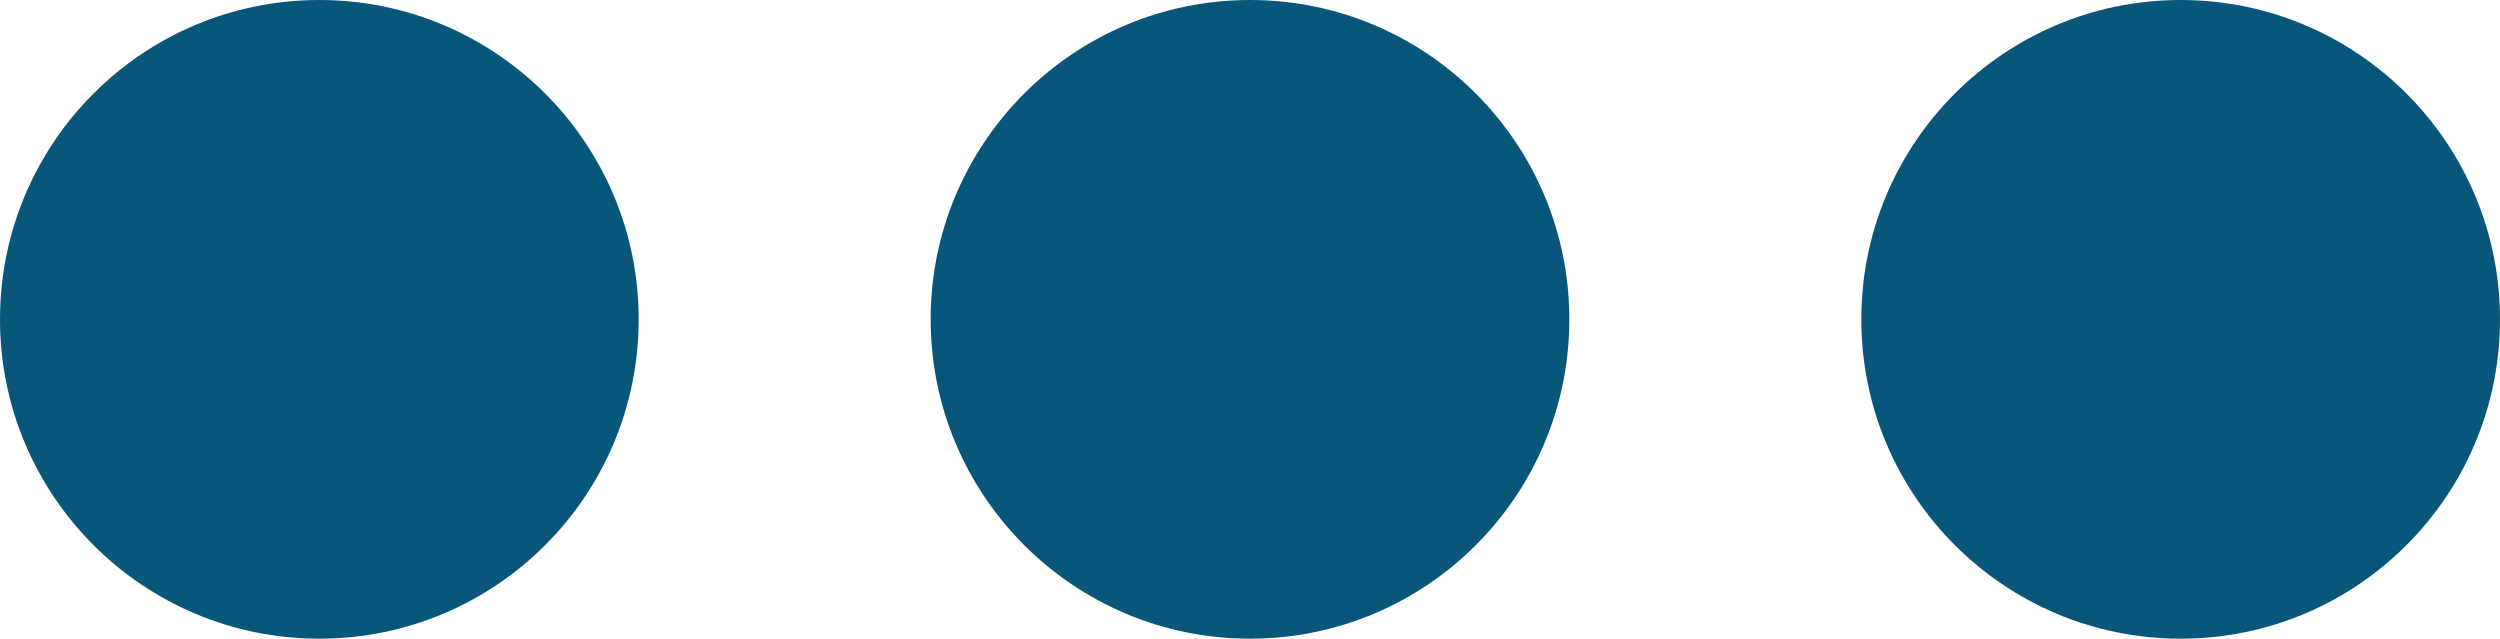 <?xml version="1.0" encoding="utf-8"?>
<!-- Generator: Adobe Illustrator 21.1.0, SVG Export Plug-In . SVG Version: 6.00 Build 0)  -->
<svg version="1.1" id="Layer_1" xmlns="http://www.w3.org/2000/svg" xmlns:xlink="http://www.w3.org/1999/xlink" x="0px" y="0px"
	 viewBox="0 0 27.4 7" style="enable-background:new 0 0 27.4 7;" xml:space="preserve">
<style type="text/css">
	.st0{fill:#08577B;}
</style>
<g>
	<circle class="st0" cx="3.5" cy="3.5" r="3.5"/>
	<circle class="st0" cx="13.7" cy="3.5" r="3.5"/>
	<circle class="st0" cx="23.9" cy="3.5" r="3.5"/>
</g>
</svg>

